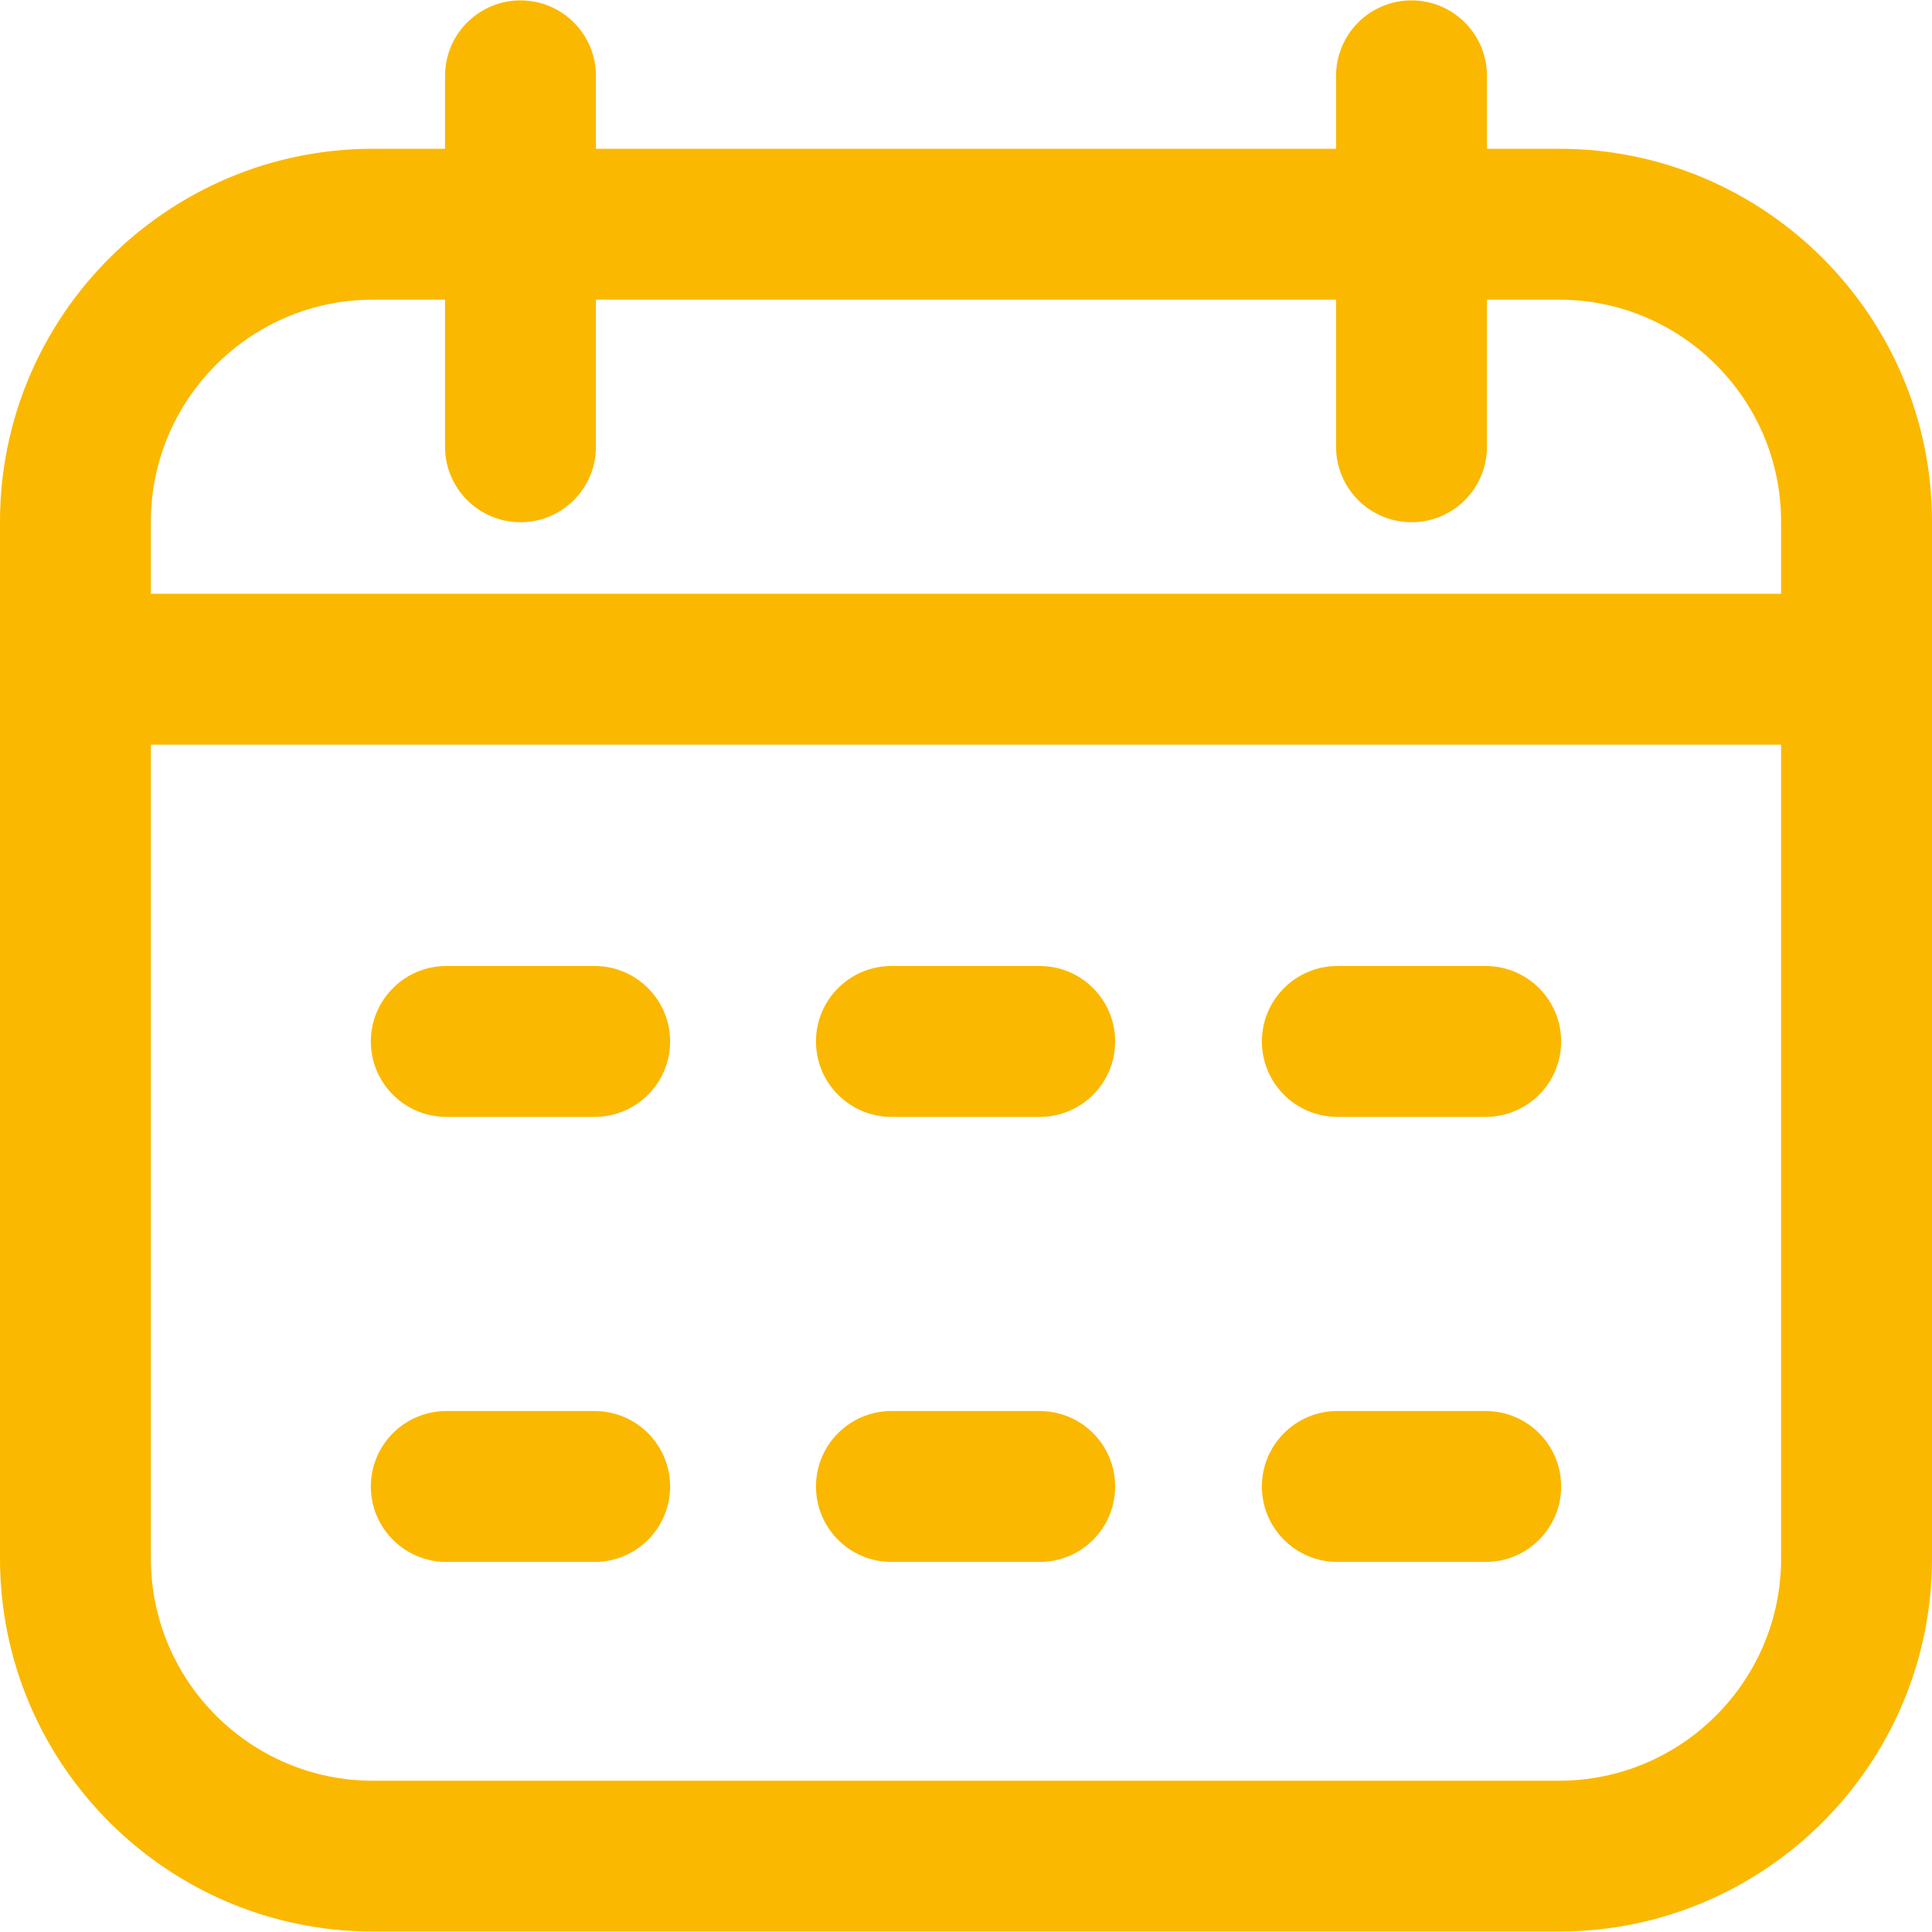 <svg width="20" height="20" viewBox="0 0 20 20" fill="none" xmlns="http://www.w3.org/2000/svg">
<path d="M16.139 1.54H15.393V0.785C15.393 0.354 15.043 0.004 14.612 0.004C14.18 0.004 13.831 0.354 13.831 0.785V1.54H6.169V0.785C6.169 0.354 5.82 0.004 5.388 0.004C4.957 0.004 4.607 0.354 4.607 0.785V1.54H3.861C1.732 1.54 0 3.272 0 5.401V16.134C0 18.263 1.732 19.995 3.861 19.995H16.139C18.268 19.995 20 18.263 20 16.134V5.401C20 3.272 18.268 1.54 16.139 1.54V1.54ZM3.861 3.102H4.607V4.625C4.607 5.056 4.957 5.406 5.388 5.406C5.82 5.406 6.169 5.056 6.169 4.625V3.102H13.831V4.625C13.831 5.056 14.181 5.406 14.612 5.406C15.043 5.406 15.393 5.056 15.393 4.625V3.102H16.139C17.407 3.102 18.438 4.134 18.438 5.401V6.147H1.562V5.401C1.562 4.134 2.593 3.102 3.861 3.102V3.102ZM16.139 18.434H3.861C2.593 18.434 1.562 17.402 1.562 16.134V7.709H18.438V16.134C18.438 17.402 17.407 18.434 16.139 18.434V18.434ZM6.937 10.781C6.937 11.212 6.587 11.562 6.156 11.562H4.62C4.189 11.562 3.839 11.212 3.839 10.781C3.839 10.35 4.189 10 4.62 10H6.156C6.587 10 6.937 10.35 6.937 10.781ZM16.161 10.781C16.161 11.212 15.811 11.562 15.38 11.562H13.844C13.413 11.562 13.063 11.212 13.063 10.781C13.063 10.35 13.413 10 13.844 10H15.38C15.811 10 16.161 10.35 16.161 10.781V10.781ZM11.544 10.781C11.544 11.212 11.195 11.562 10.763 11.562H9.228C8.796 11.562 8.447 11.212 8.447 10.781C8.447 10.35 8.796 10 9.228 10H10.763C11.195 10 11.544 10.35 11.544 10.781ZM6.937 15.388C6.937 15.819 6.587 16.169 6.156 16.169H4.62C4.189 16.169 3.839 15.819 3.839 15.388C3.839 14.957 4.189 14.607 4.62 14.607H6.156C6.587 14.607 6.937 14.957 6.937 15.388ZM16.161 15.388C16.161 15.819 15.811 16.169 15.38 16.169H13.844C13.413 16.169 13.063 15.819 13.063 15.388C13.063 14.957 13.413 14.607 13.844 14.607H15.38C15.811 14.607 16.161 14.957 16.161 15.388V15.388ZM11.544 15.388C11.544 15.819 11.195 16.169 10.763 16.169H9.228C8.796 16.169 8.447 15.819 8.447 15.388C8.447 14.957 8.796 14.607 9.228 14.607H10.763C11.195 14.607 11.544 14.957 11.544 15.388Z" fill="#FBB800"/>
</svg>
